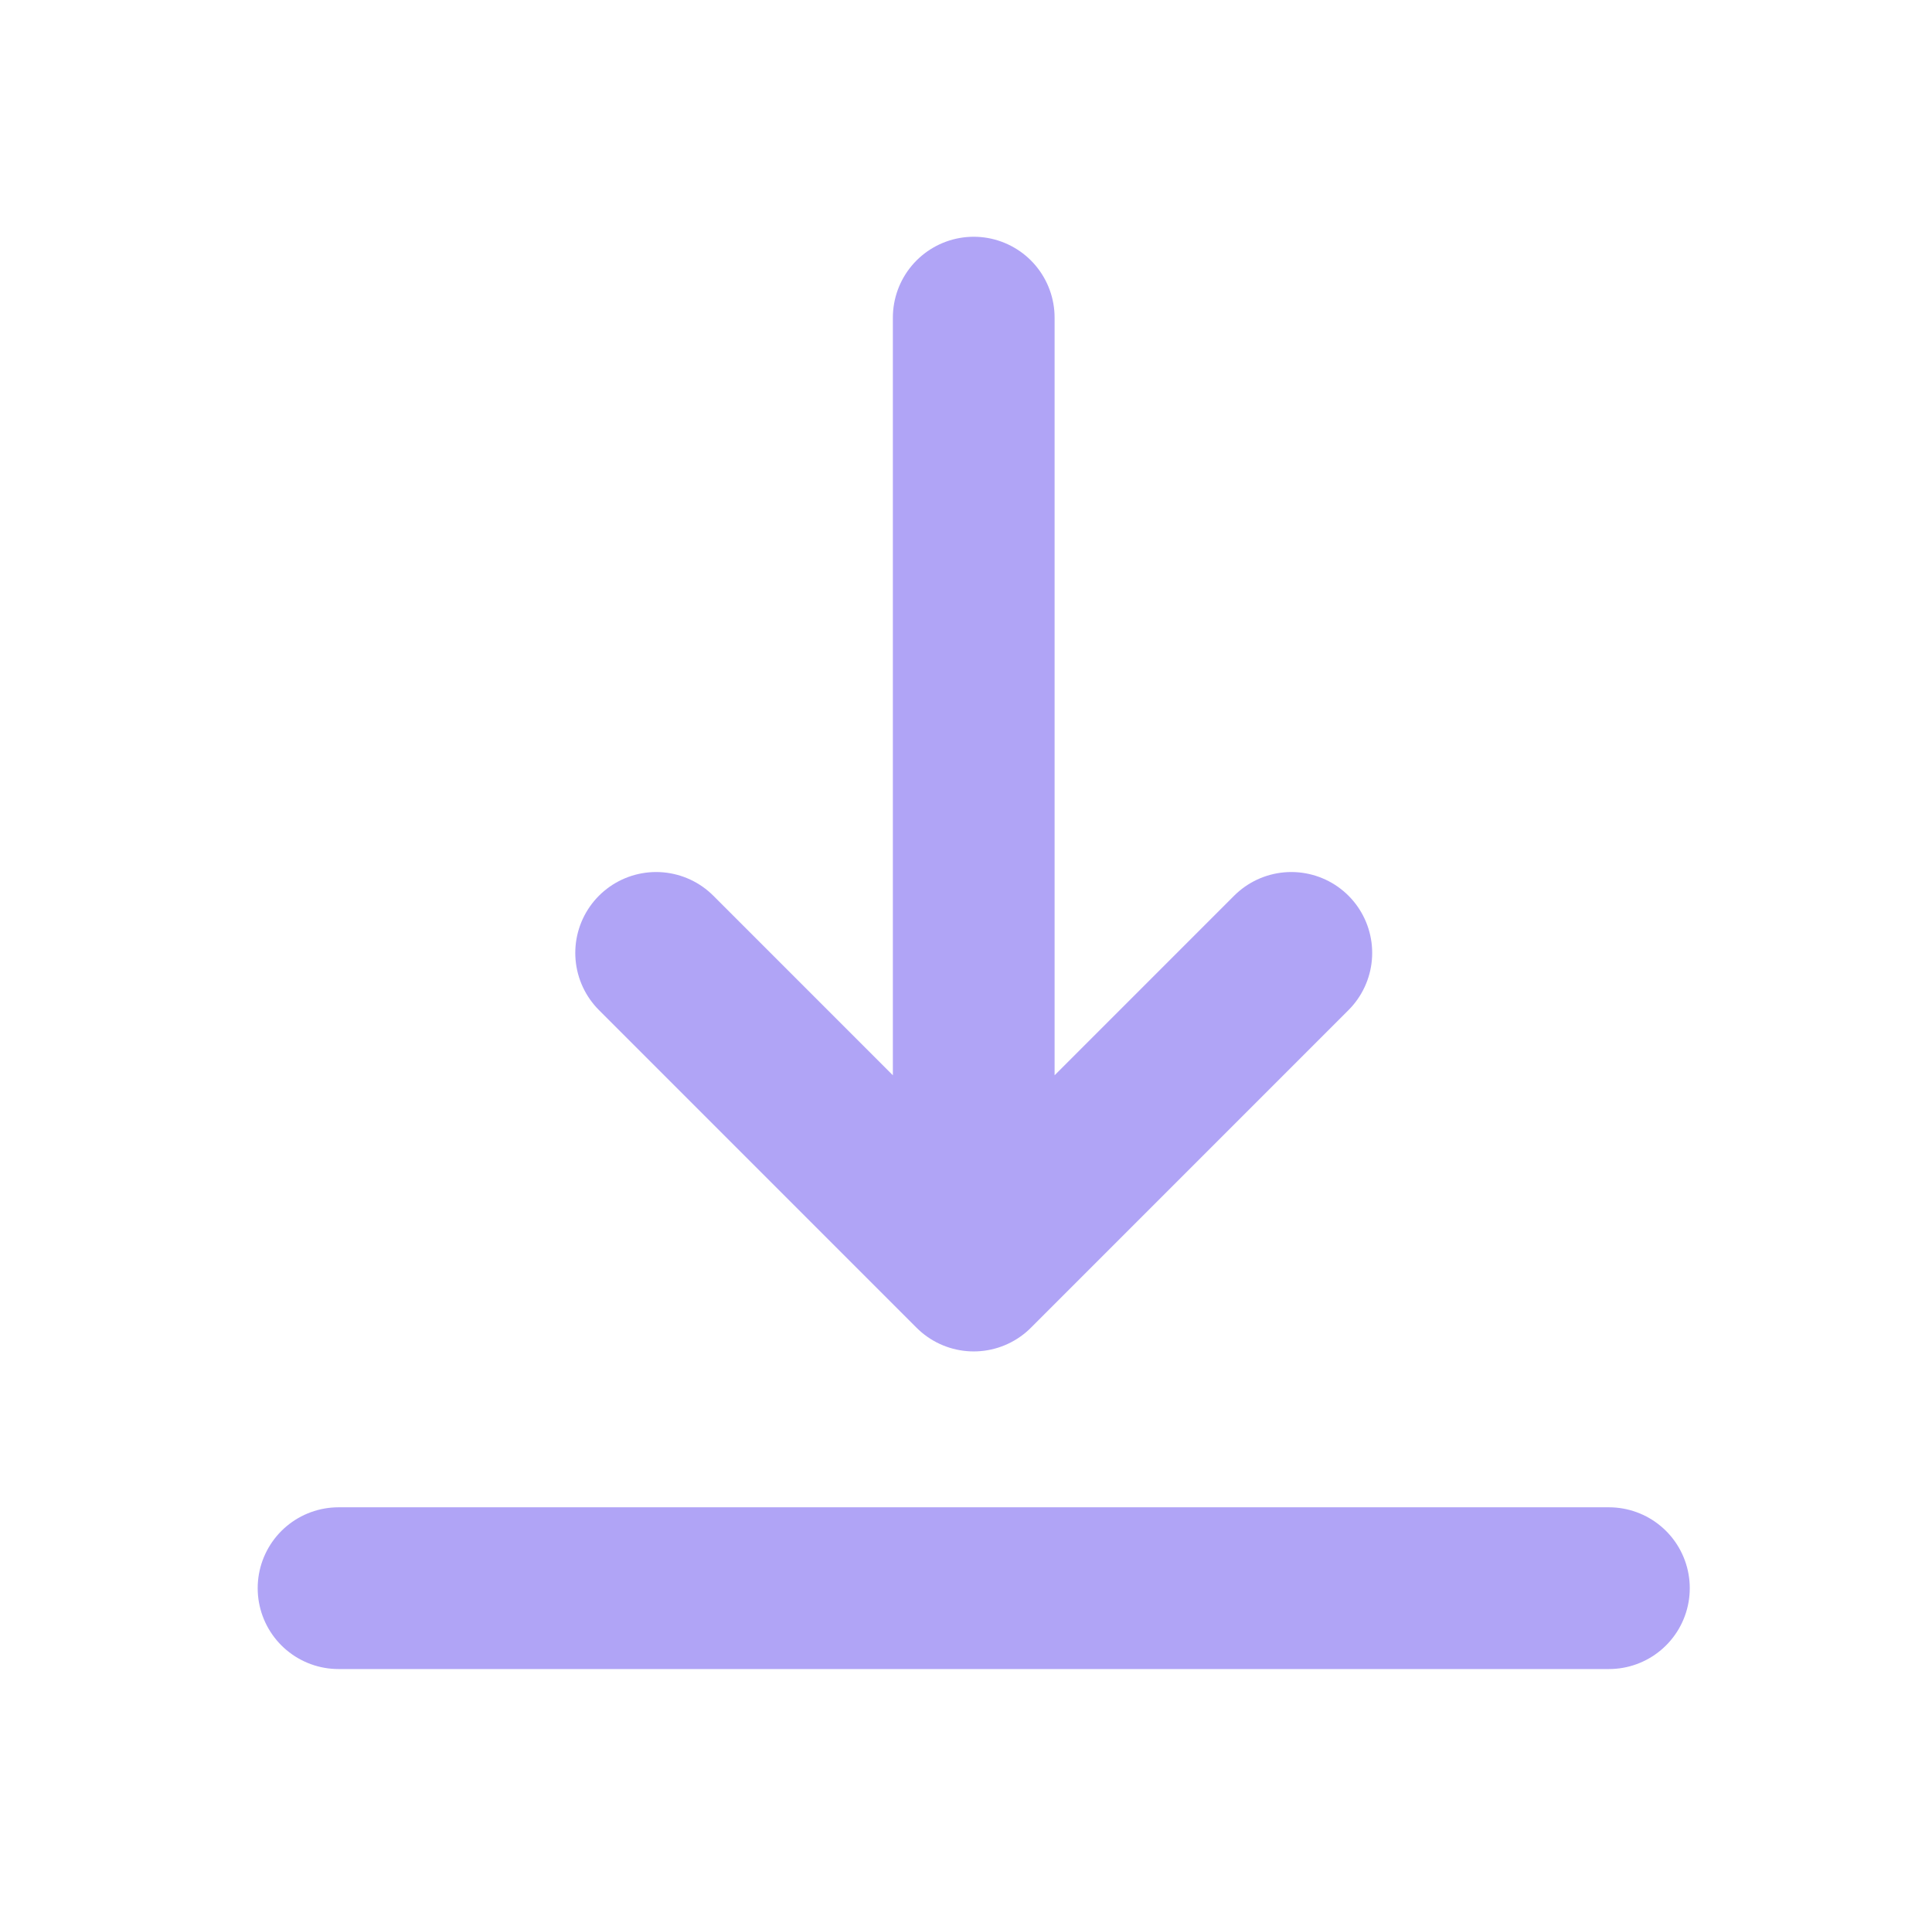 <?xml version="1.0" encoding="UTF-8"?> <svg xmlns="http://www.w3.org/2000/svg" width="73" height="72" viewBox="0 0 73 72" fill="none"> <path d="M24.792 36L36.792 48M36.792 48L48.792 36M36.792 48V12M12.792 60H60.792" stroke="#B0A4F6" stroke-width="6.111" stroke-linecap="round" stroke-linejoin="round"></path> </svg> 